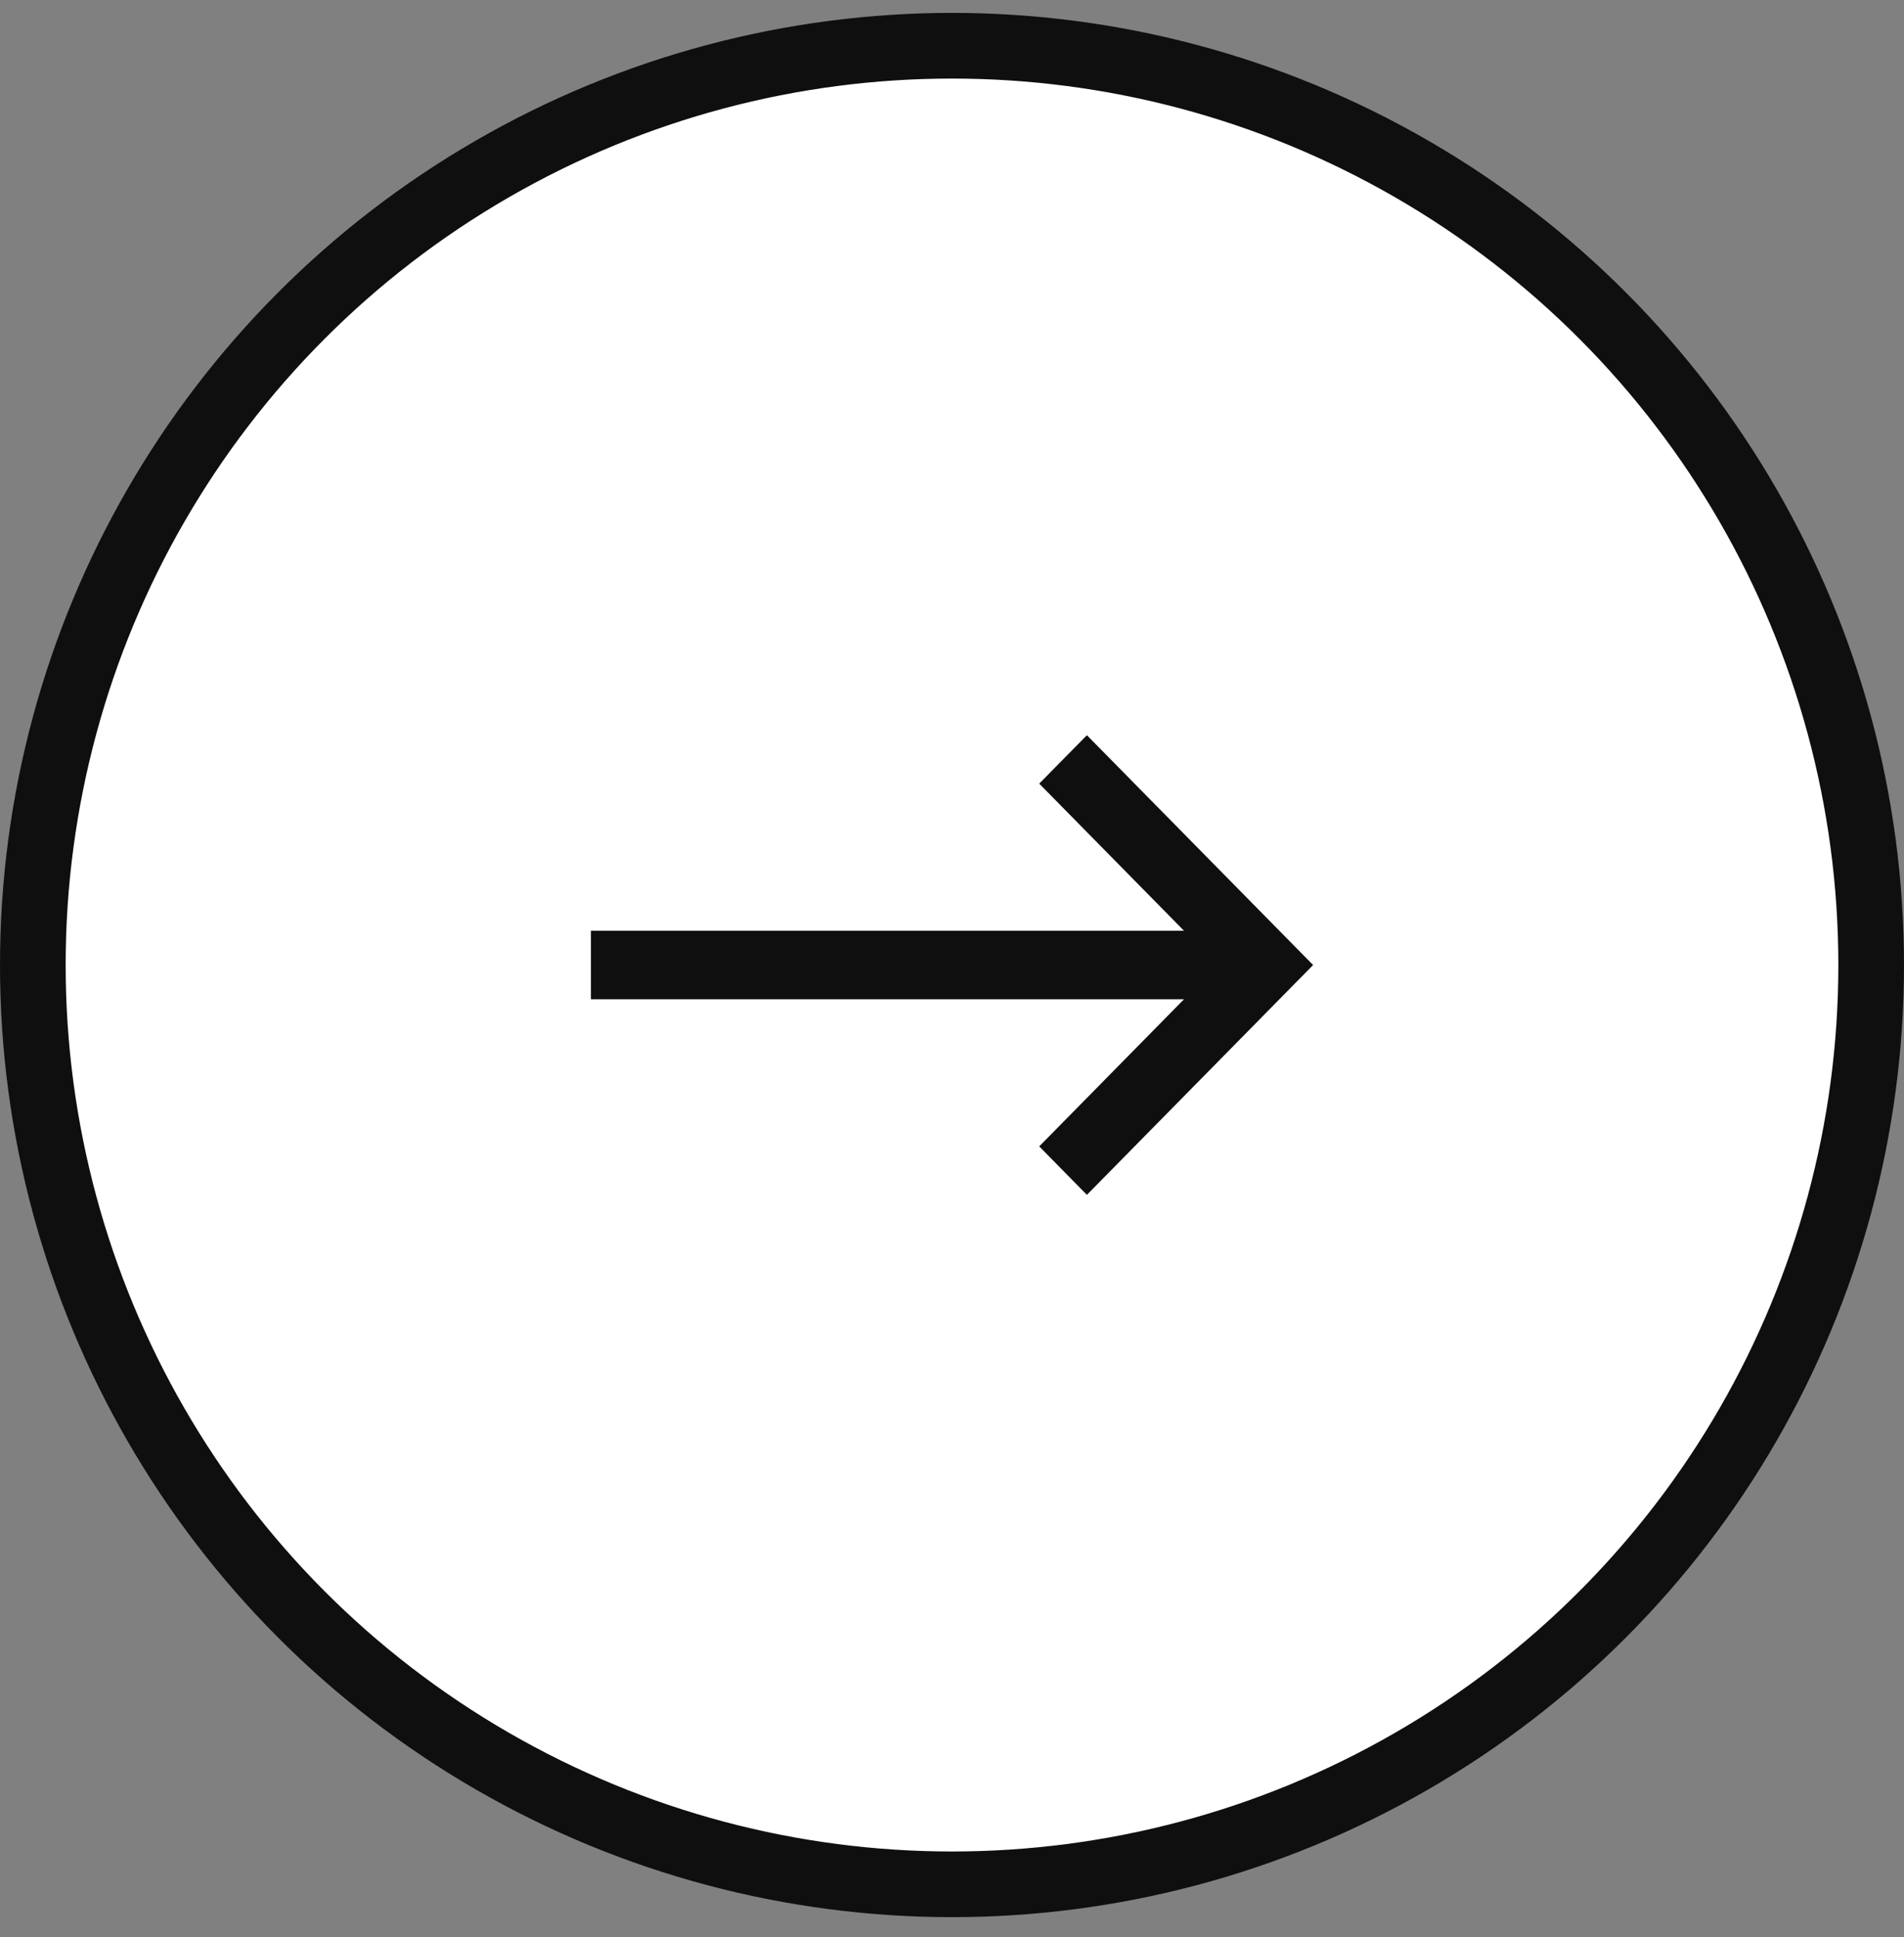 <svg width="58" height="59" viewBox="0 0 58 59" fill="none" xmlns="http://www.w3.org/2000/svg">
<rect x="0" y="0" width="58" height="59" fill="#808080" stroke="none"/>
<circle cx="29" cy="29.393" r="28" fill="white" stroke="#0F0F0F" stroke-width="2"/>
<path d="M31.657 34.917L33.109 36.393L40 29.393L33.109 22.393L31.657 23.868L36.067 28.349H18V30.436H36.067L31.657 34.917Z" fill="#0F0F0F"/>
</svg>

